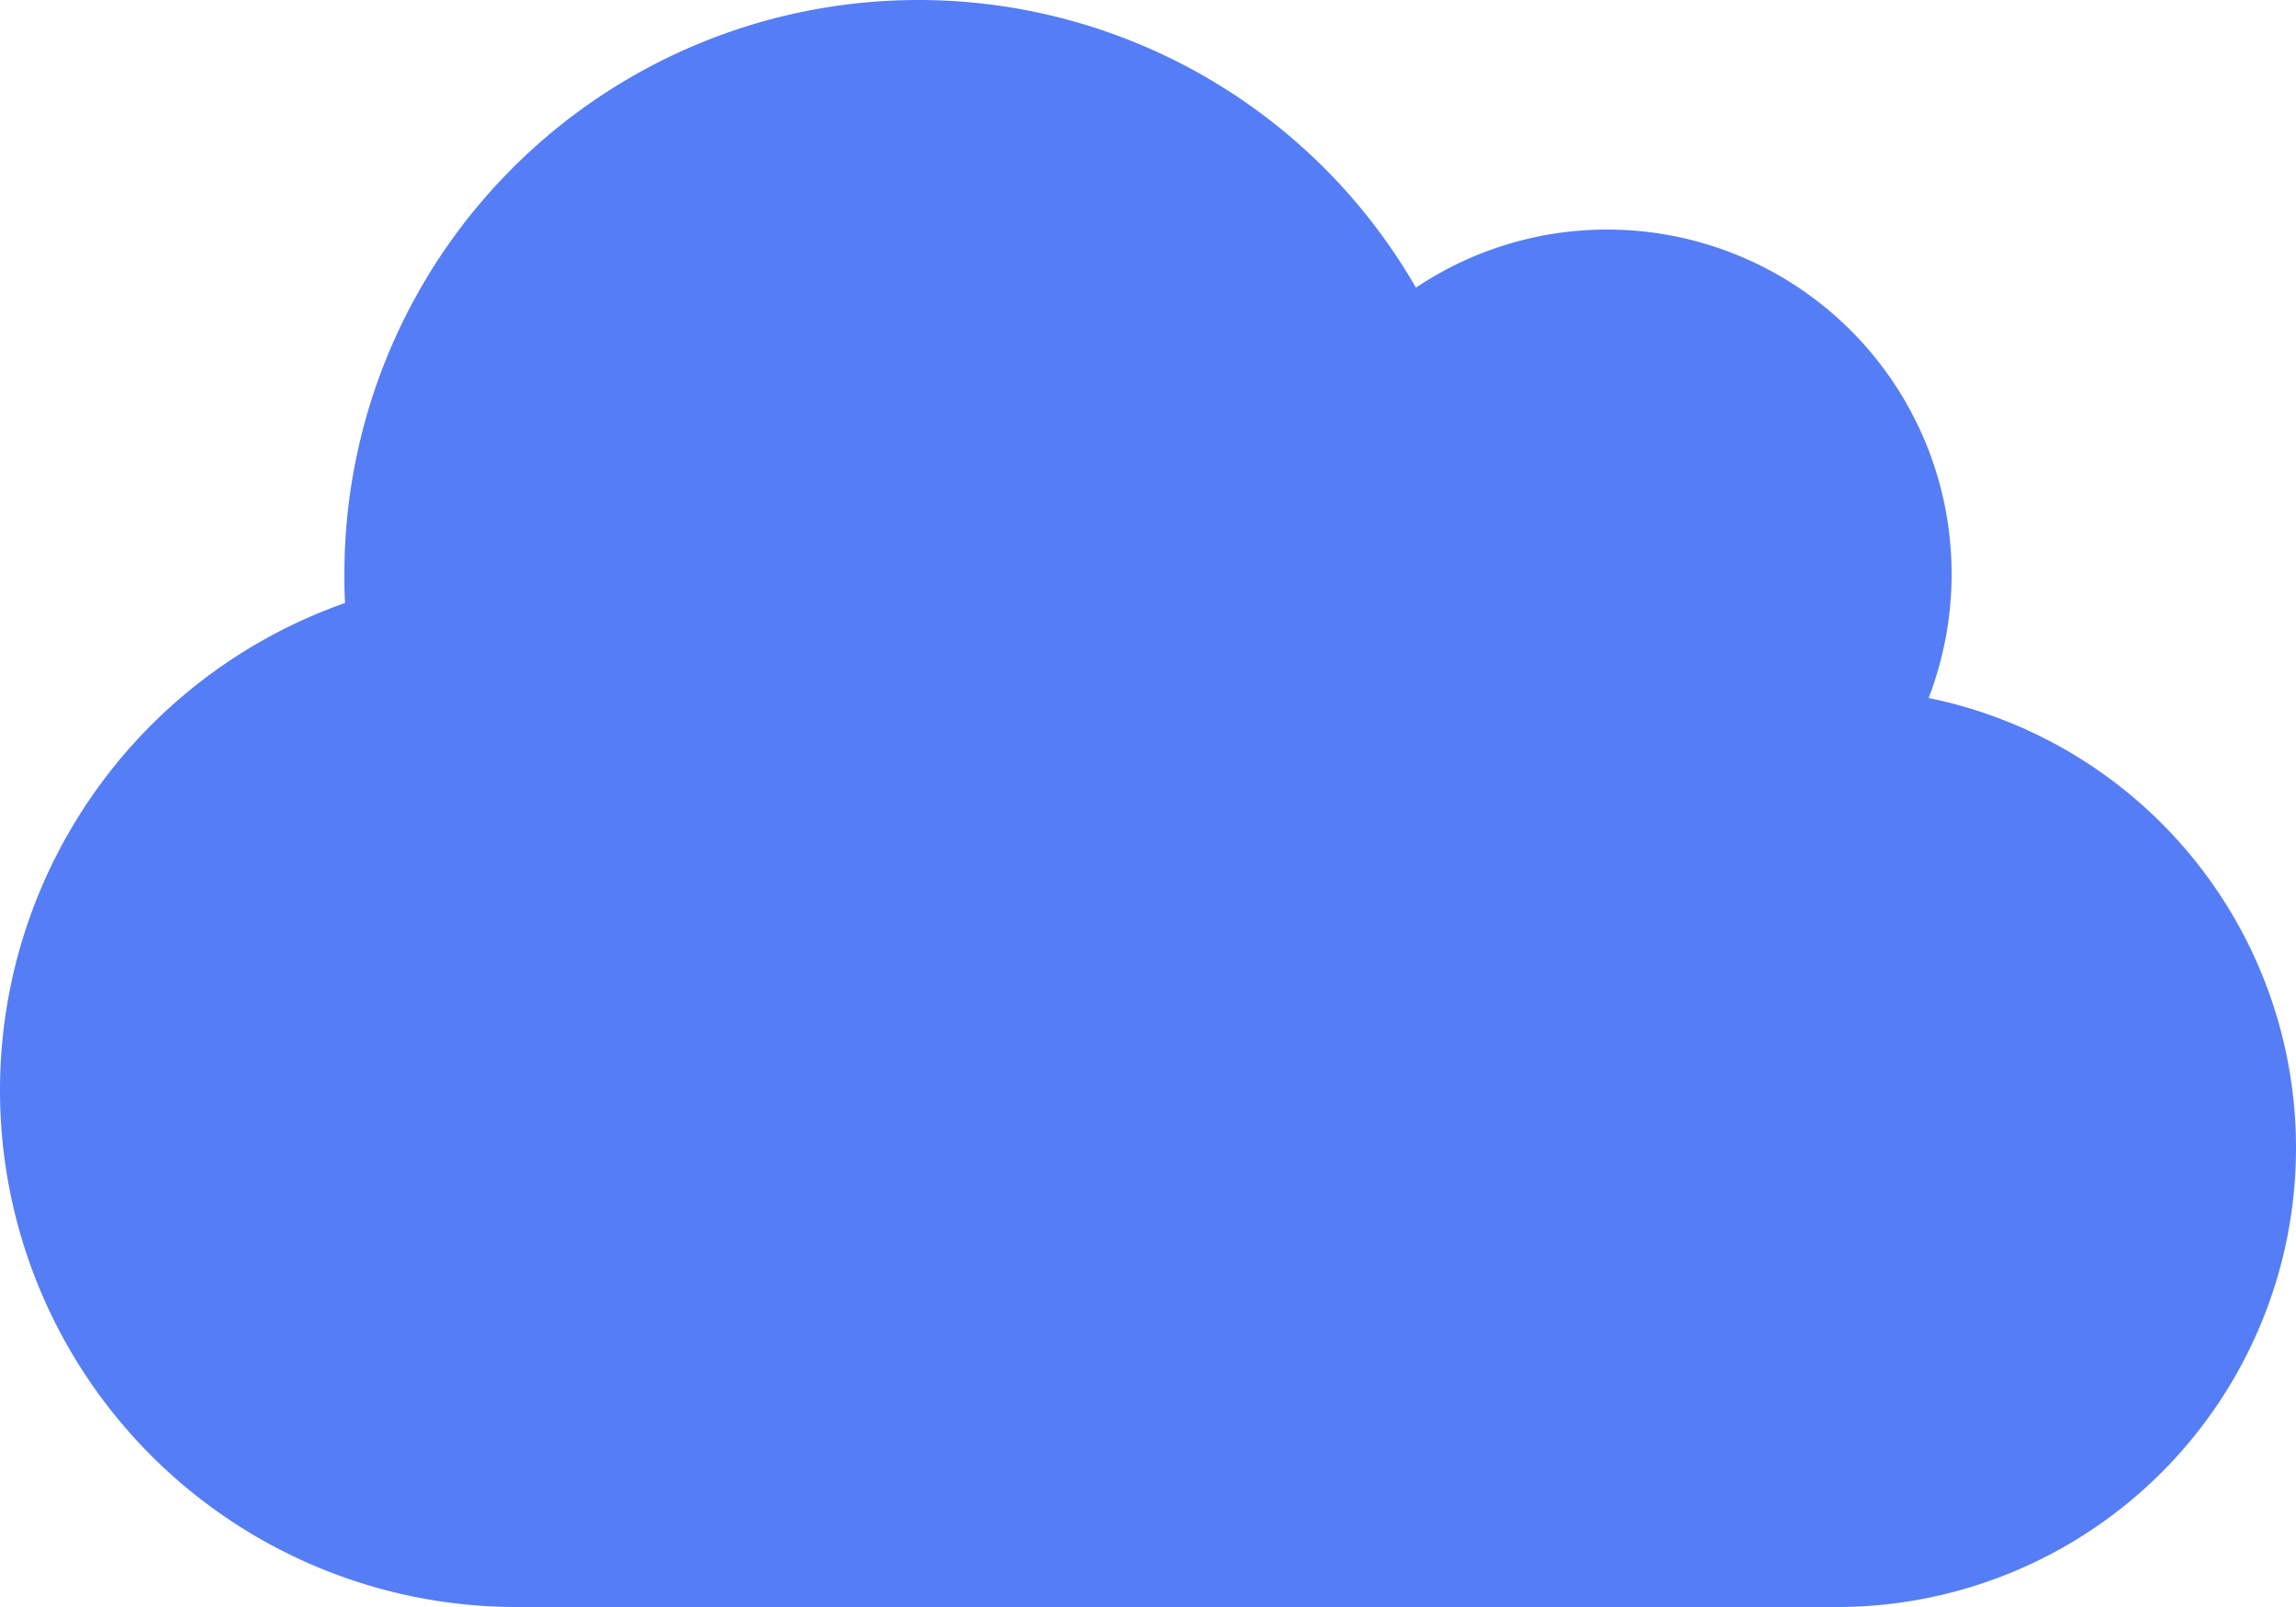 <svg xmlns="http://www.w3.org/2000/svg" width="20" height="14" viewBox="0 0 20 14"><path d="M16.8-6.919A3.02,3.02,0,0,0,17-8a3,3,0,0,0-3-3,2.985,2.985,0,0,0-1.666.506A5,5,0,0,0,8-13,5,5,0,0,0,3-8c0,.084,0,.169.006.253A4.5,4.5,0,0,0,0-3.5,4.5,4.5,0,0,0,4.5,1H16a4,4,0,0,0,4-4A4,4,0,0,0,16.8-6.919Z" transform="translate(0 13)" fill="#557df5"/></svg>